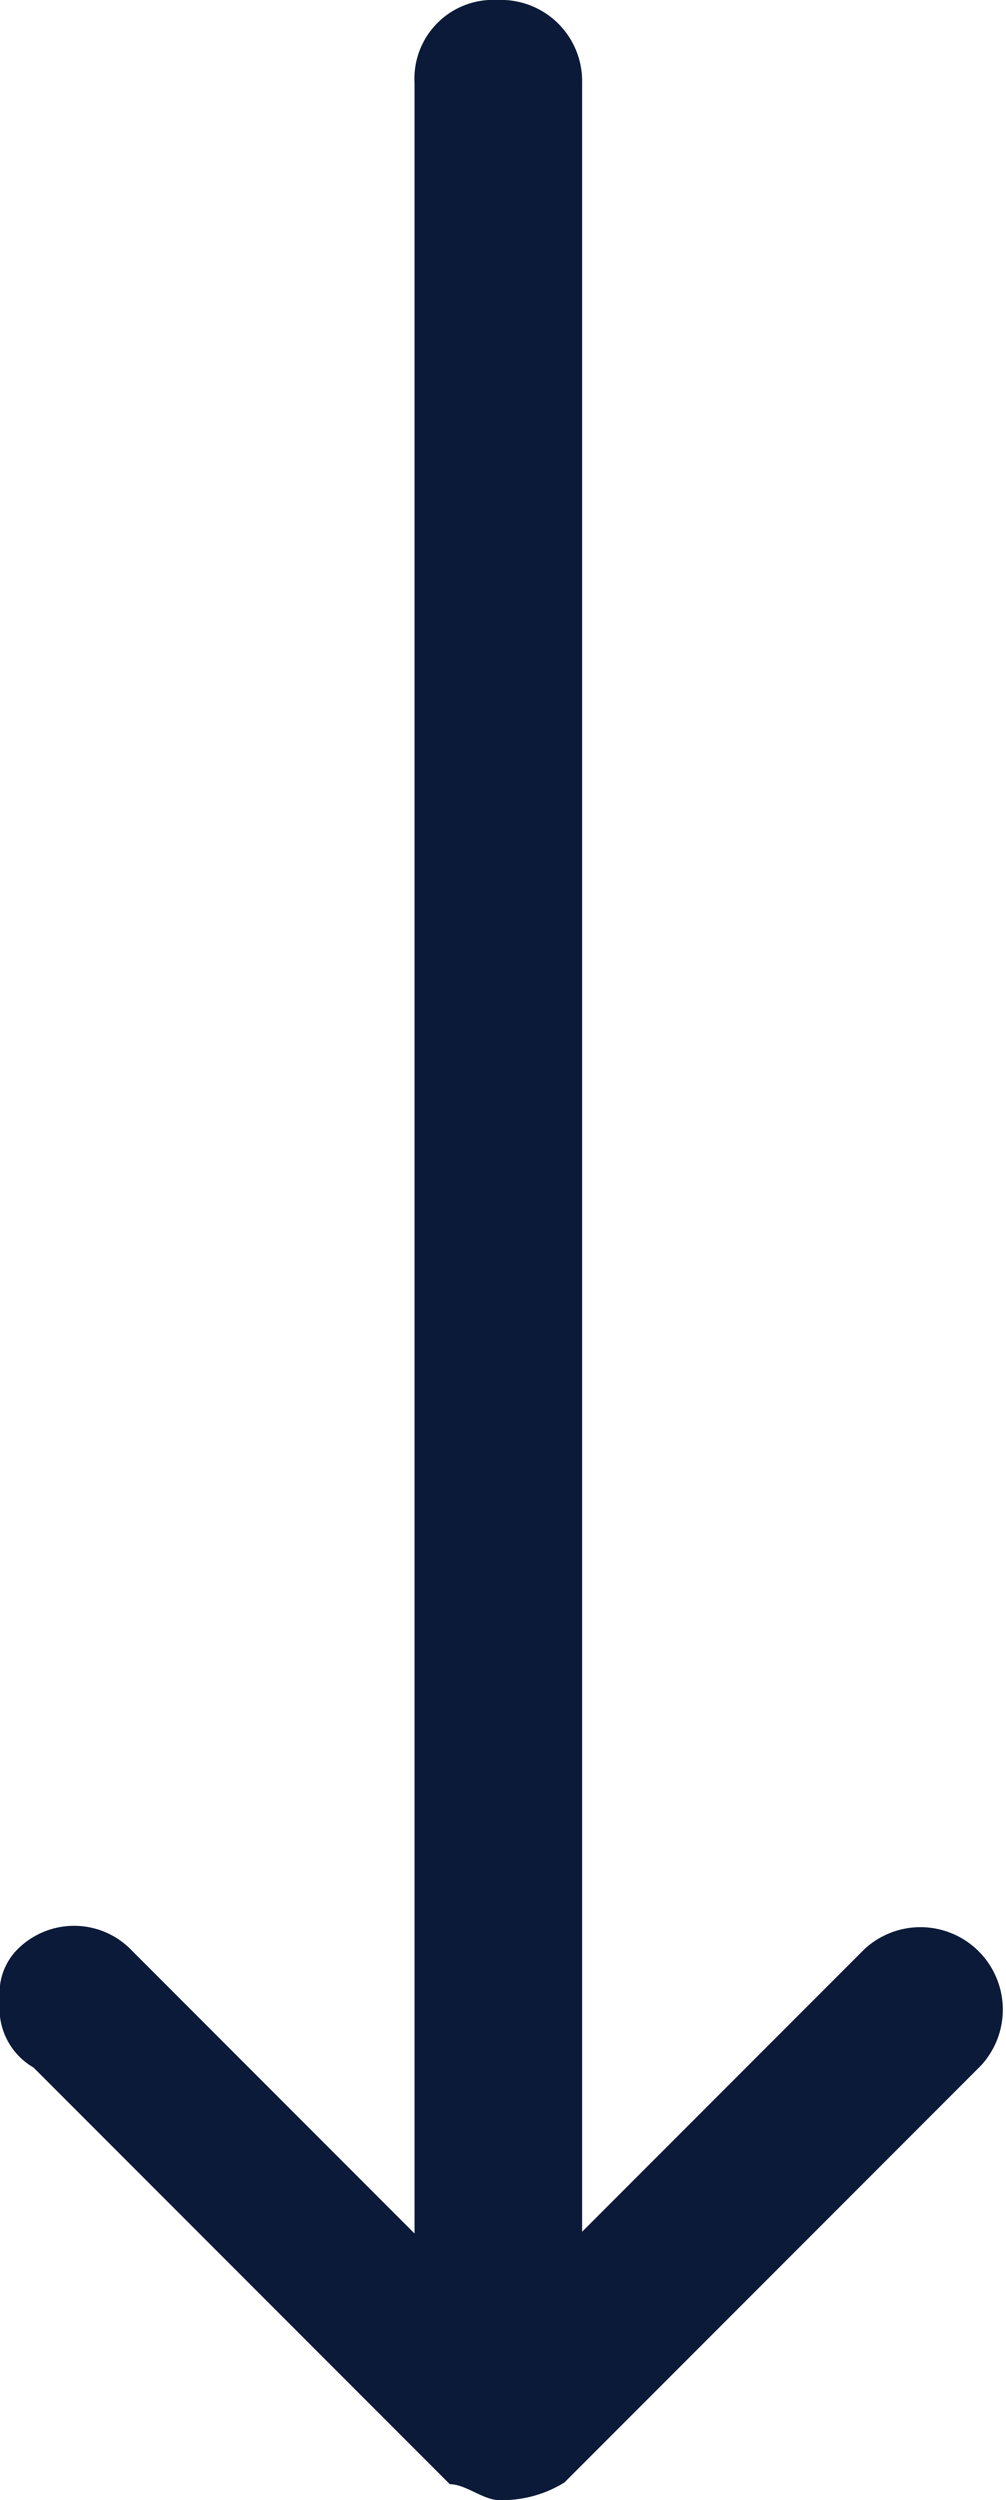 <svg xmlns="http://www.w3.org/2000/svg" viewBox="0 0 57.03 141.6"><defs><style>.cls-1{fill:#0b1a38;}</style></defs><g id="Layer_2" data-name="Layer 2"><g id="Layer_1-2" data-name="Layer 1"><path class="cls-1" d="M32,140.6,55.6,117a4.67,4.67,0,0,0-6.6-6.6l-16,16V4.7A4.6,4.6,0,0,0,28.2,0a4.46,4.46,0,0,0-4.7,4.7V126.5l-16-16a4.53,4.53,0,0,0-6.6,0,3.51,3.51,0,0,0-.9,2.8,3.86,3.86,0,0,0,1.9,3.8l23.6,23.6c.9,0,1.9.9,2.8.9A6.7,6.7,0,0,0,32,140.6Z"/></g></g></svg>